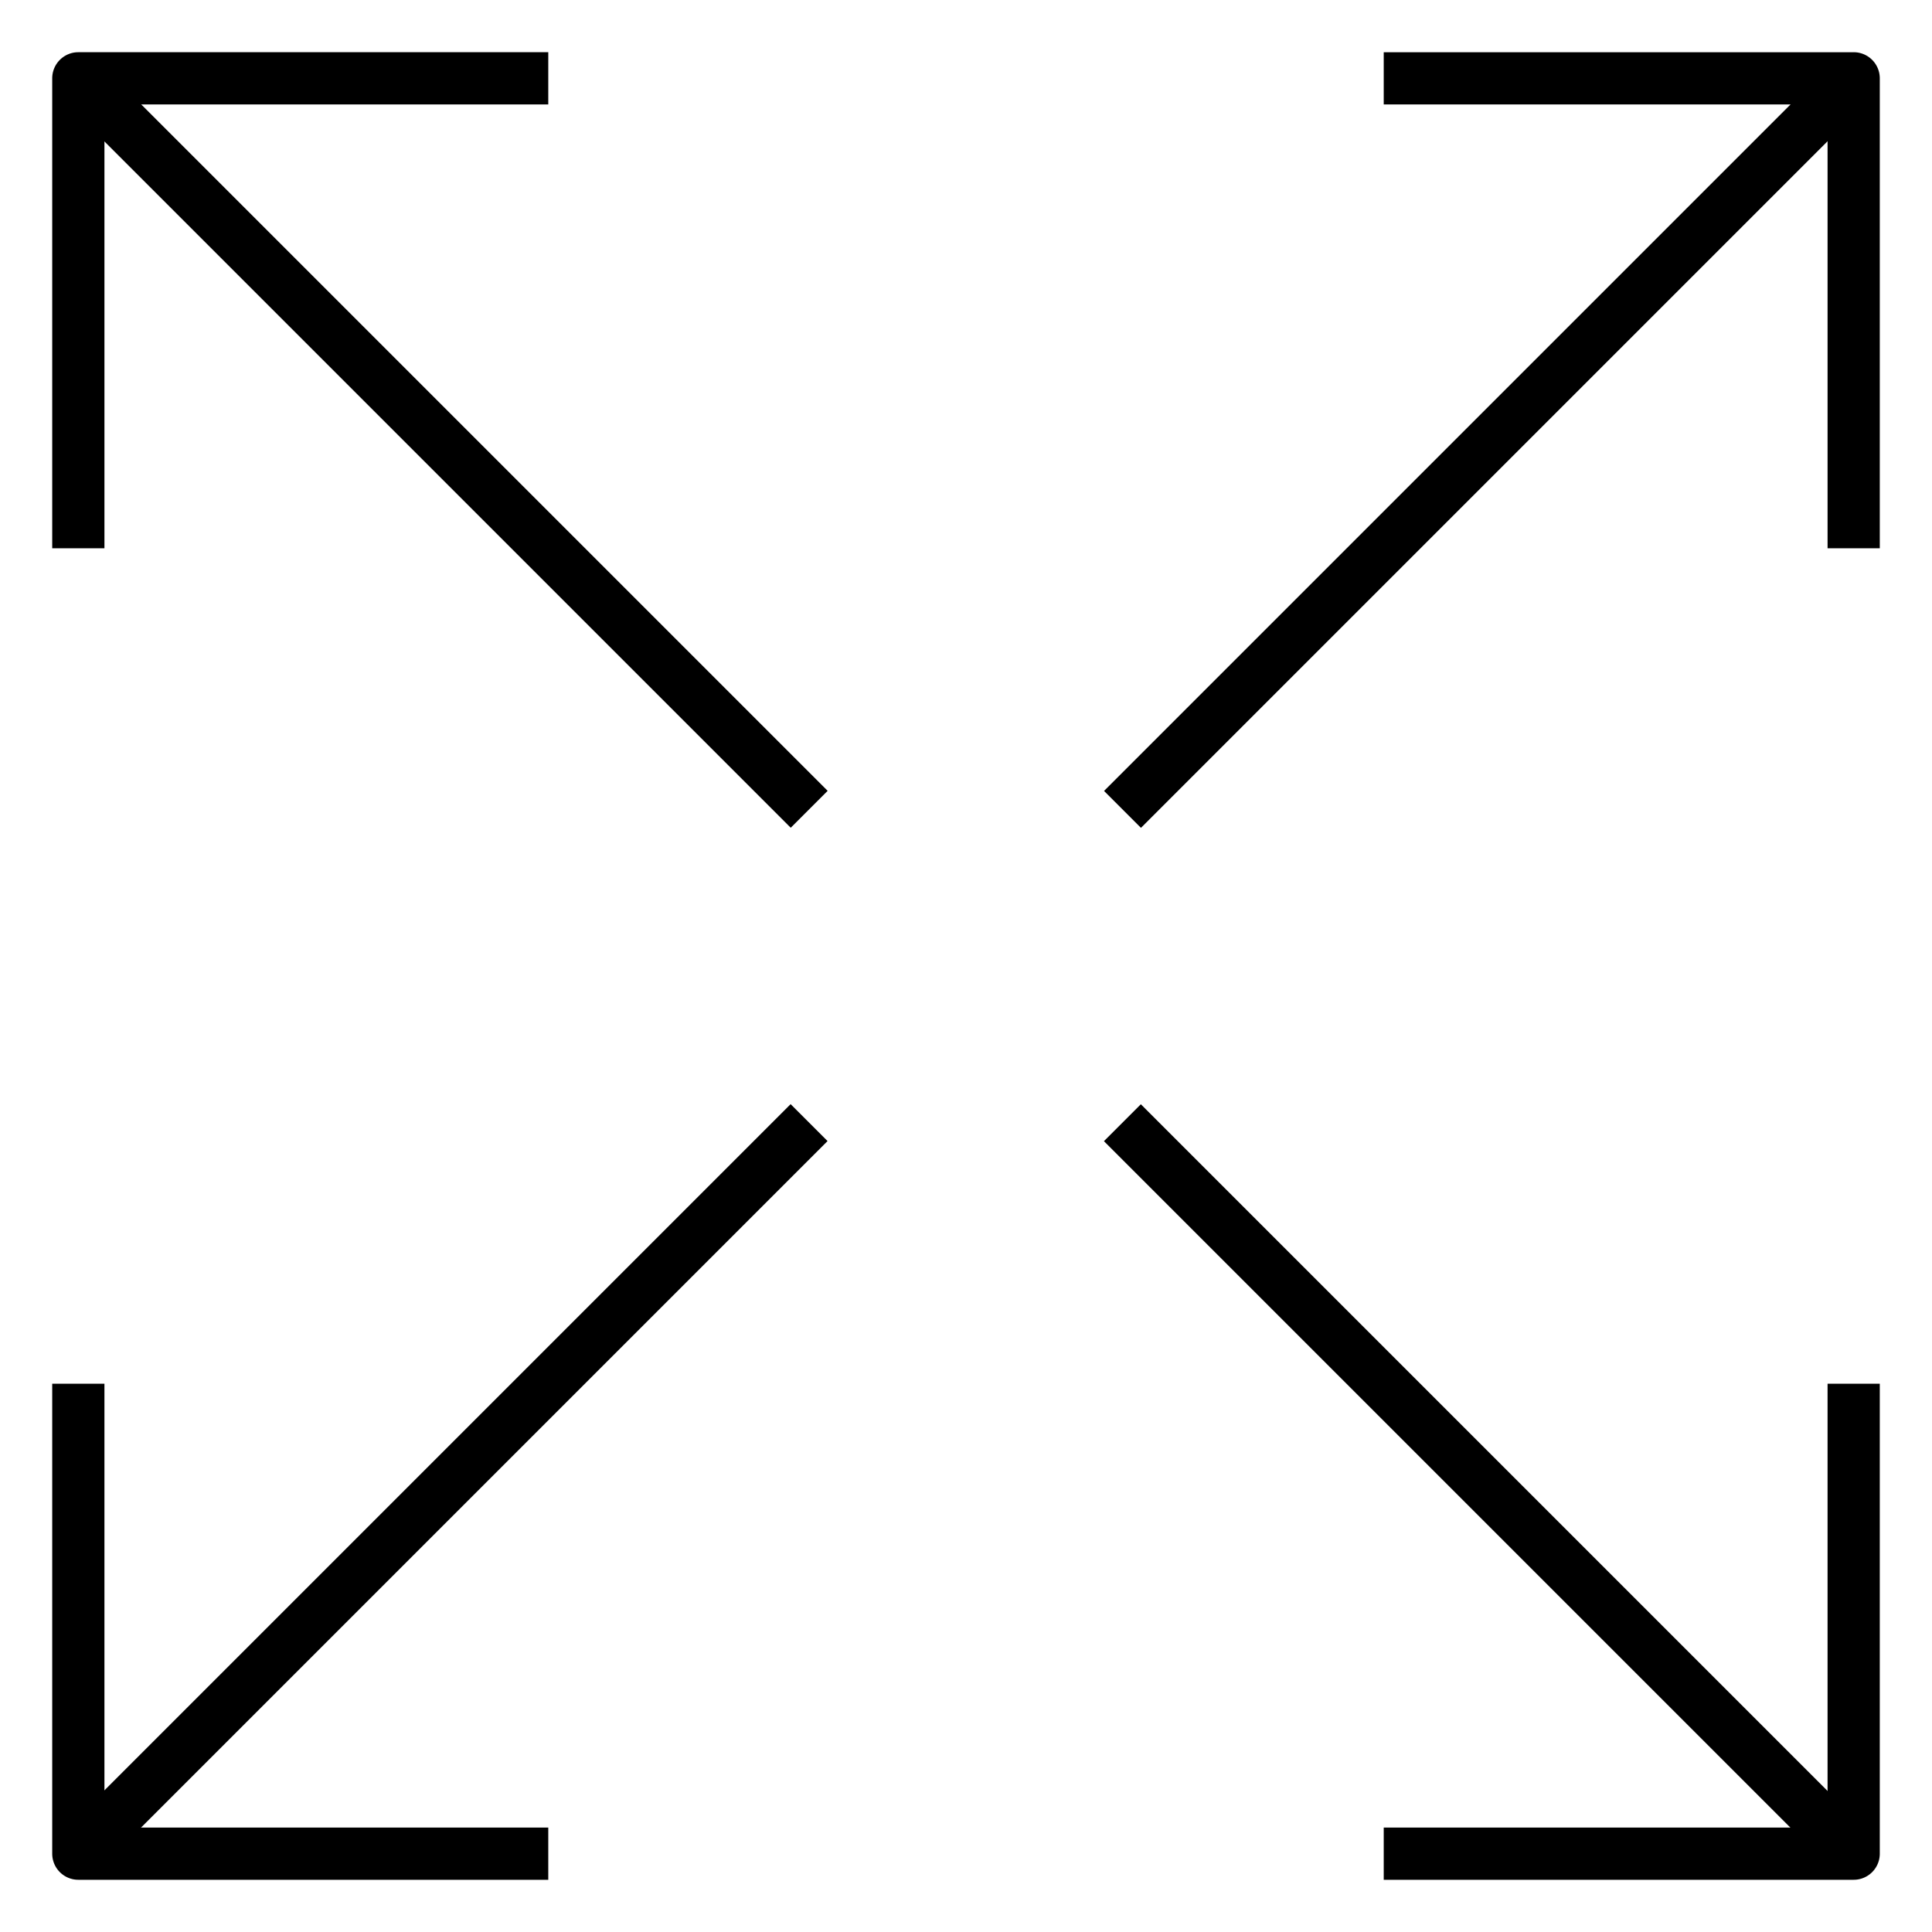 <svg id="Icons" height="512" viewBox="0 0 74 74" width="512" xmlns="http://www.w3.org/2000/svg"><path d="m4 21h-2v-18a1 1 0 0 1 1-1h18v2h-17z"/><path d="m16-2.799h2v39.598h-2z" transform="matrix(.707 -.707 .707 .707 -7.042 17)"/><path d="m72 21h-2v-17h-17v-2h18a1 1 0 0 1 1 1z"/><path d="m37.201 16h39.598v2h-39.598z" transform="matrix(.707 -.707 .707 .707 4.674 45.284)"/><path d="m21 72h-18a1 1 0 0 1 -1-1v-18h2v17h17z"/><path d="m-2.799 56h39.598v2h-39.598z" transform="matrix(.707 -.707 .707 .707 -35.326 28.716)"/><path d="m71 72h-18v-2h17v-17h2v18a1 1 0 0 1 -1 1z"/><path d="m56 37.201h2v39.598h-2z" transform="matrix(.707 -.707 .707 .707 -23.61 57)"/></svg>